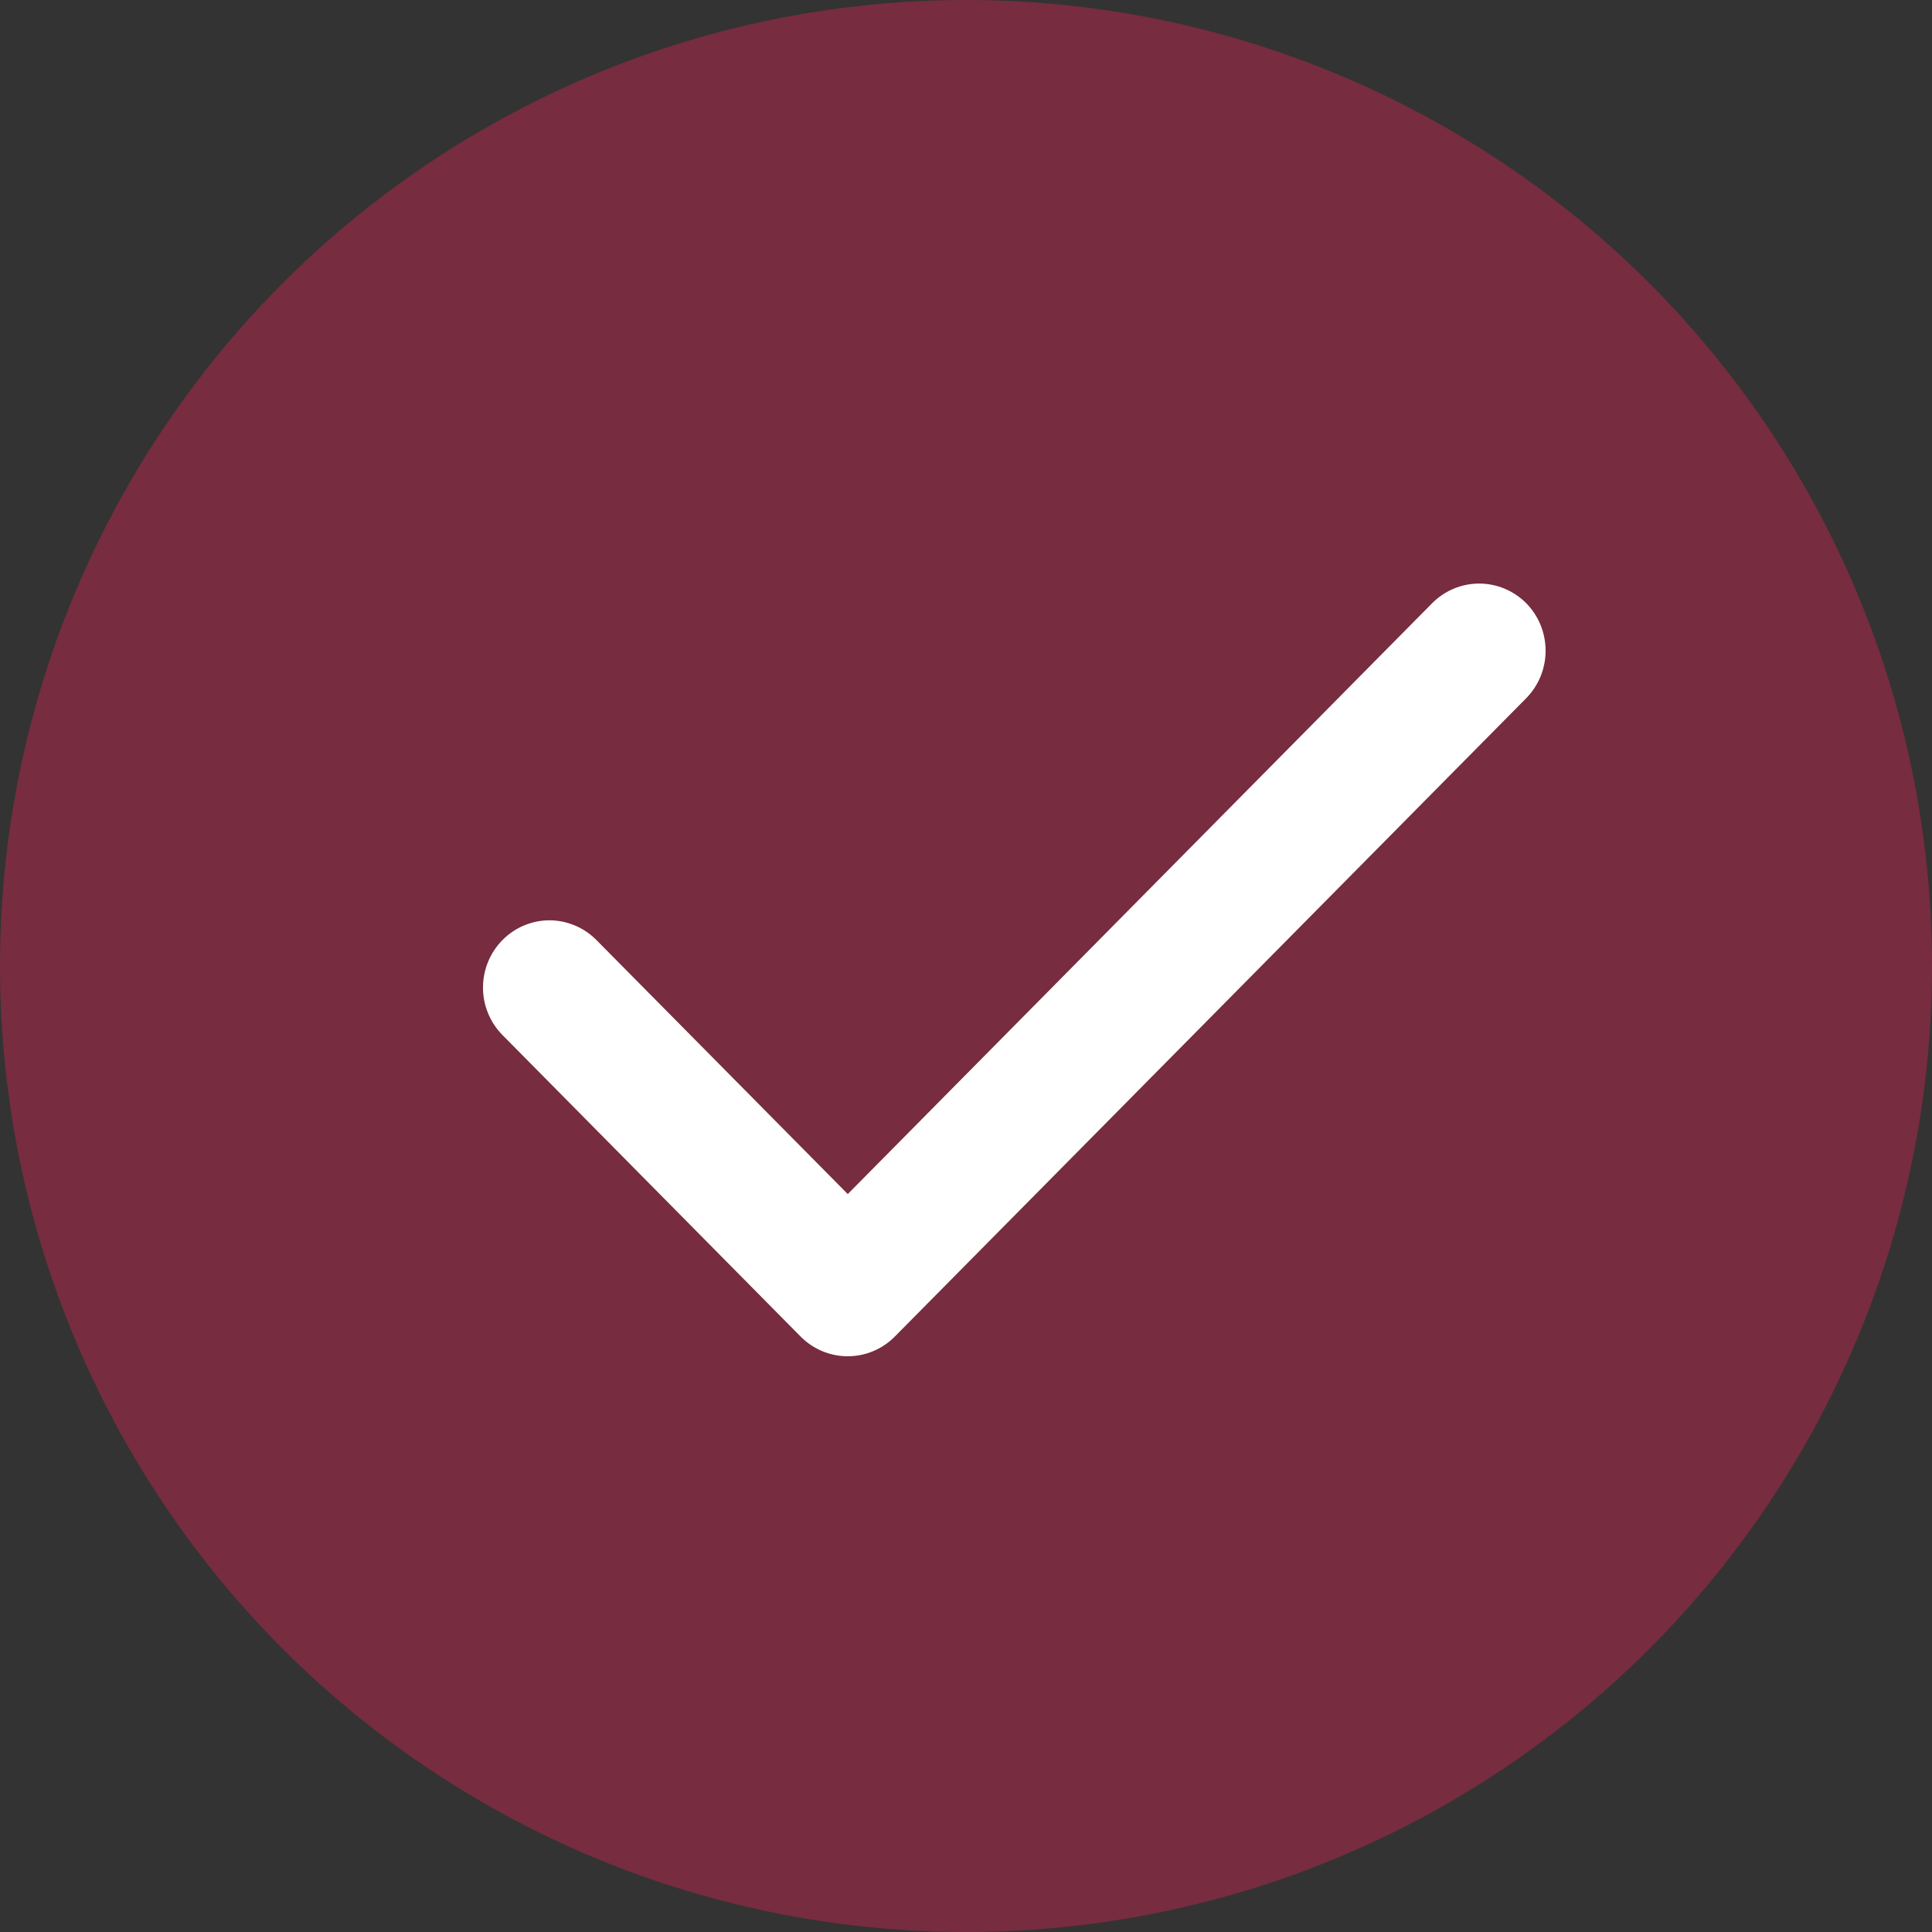 <svg width="20" height="20" viewBox="0 0 20 20" fill="none" xmlns="http://www.w3.org/2000/svg">
<rect x="0" y="0" width="20" height="20" fill="#333333" stroke="none"/>
<circle cx="10" cy="10" r="10" fill="#BD274C" fill-opacity="0.5"/>
<path fill-rule="evenodd" clip-rule="evenodd" d="M15.799 6.244C15.928 6.375 16 6.552 16 6.736C16 6.921 15.928 7.097 15.799 7.228L9.262 13.837C9.133 13.967 8.958 14.04 8.776 14.04C8.593 14.04 8.418 13.967 8.289 13.837L5.193 10.706C5.068 10.575 4.998 10.399 5 10.217C5.002 10.034 5.074 9.86 5.202 9.731C5.329 9.602 5.502 9.529 5.682 9.527C5.862 9.526 6.036 9.596 6.166 9.723L8.776 12.361L14.826 6.244C14.955 6.114 15.13 6.041 15.312 6.041C15.495 6.041 15.669 6.114 15.799 6.244Z" fill="white"/>
</svg>

